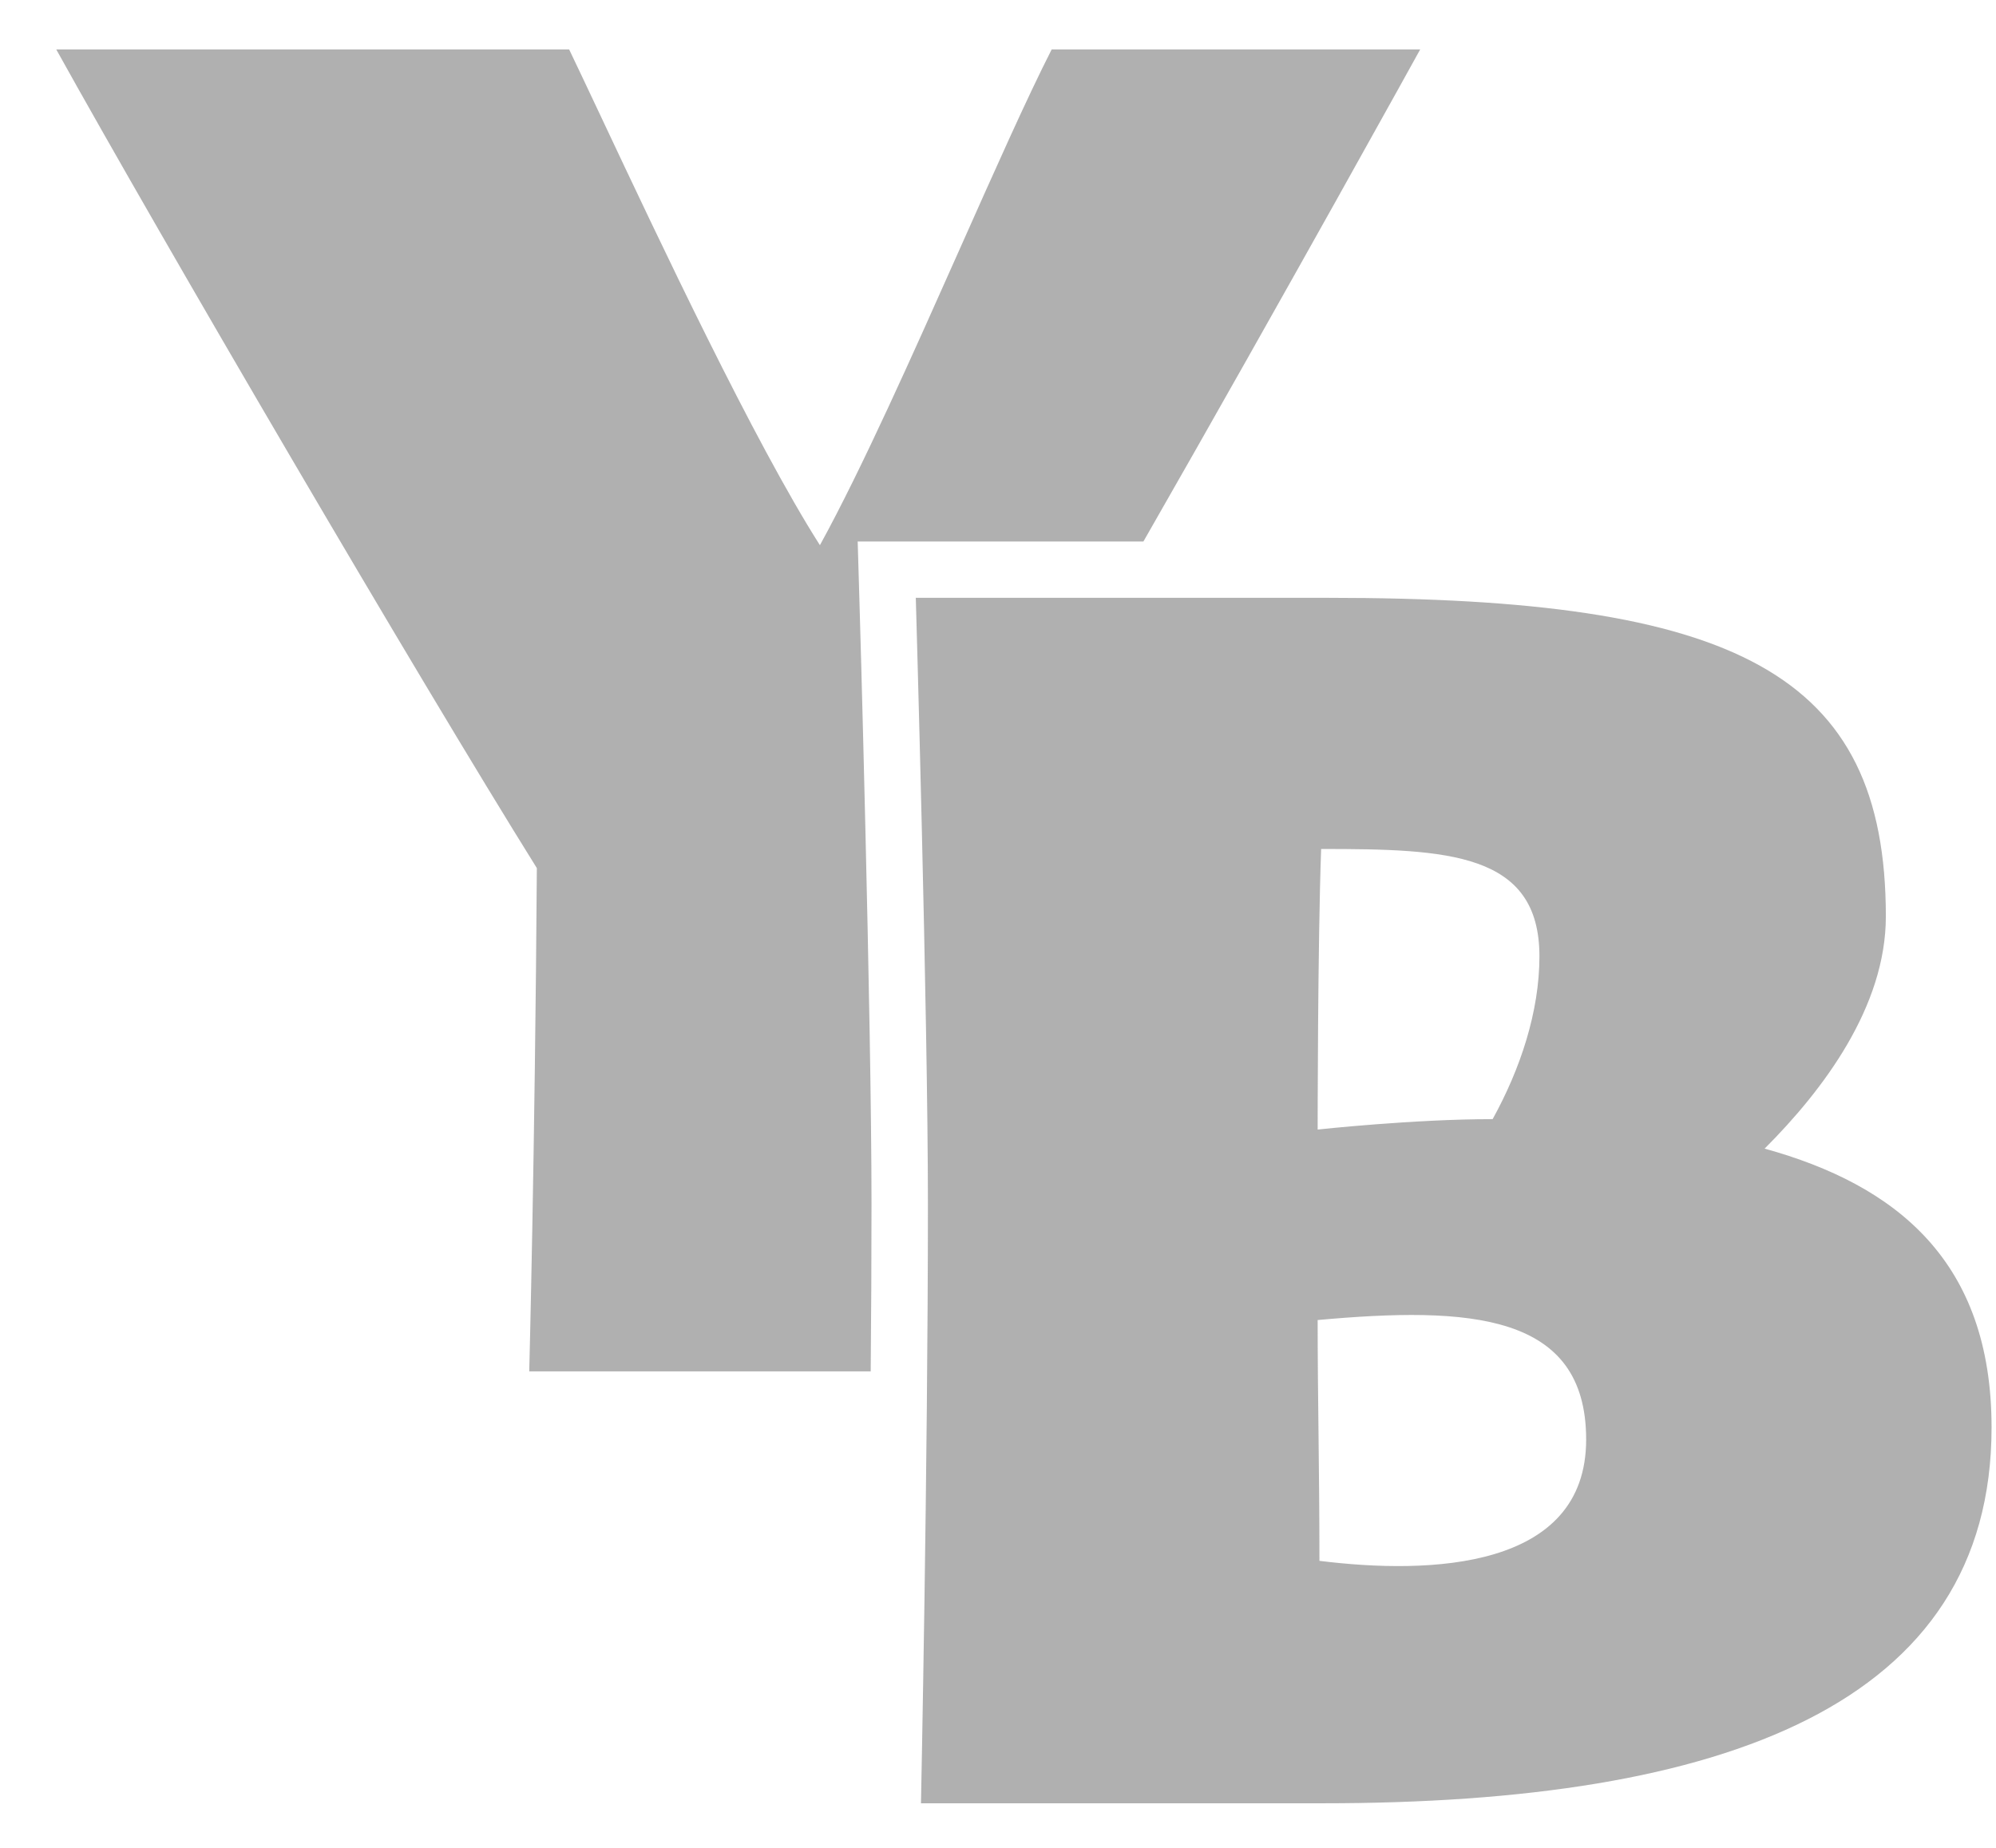 <svg width="27" height="25" viewBox="0 0 27 25" fill="none" xmlns="http://www.w3.org/2000/svg">
<path d="M23.87 15.54C24.667 14.743 25.51 13.618 25.51 12.399C25.51 9.095 23.472 8.088 17.965 8.088H12.388C12.388 8.088 12.552 13.735 12.552 16.289C12.552 19.828 12.458 24.397 12.458 24.397H17.895C23.331 24.397 26.94 23.061 26.94 19.312C26.94 17.063 25.651 16.032 23.87 15.54ZM20.824 12.938C20.824 13.688 20.566 14.462 20.191 15.141C19.113 15.141 17.824 15.282 17.824 15.282C17.824 15.282 17.824 12.798 17.871 11.486C19.582 11.486 20.824 11.532 20.824 12.938ZM17.848 21.117C17.848 19.875 17.824 18.937 17.824 17.859C19.886 17.672 21.456 17.766 21.456 19.476C21.456 21.234 19.347 21.304 17.848 21.117Z" fill="#959595" fill-opacity="0.75"/>
<path fill-rule="evenodd" clip-rule="evenodd" d="M14.226 0.669H19.211C19.211 0.669 17.384 3.978 15.467 7.326H11.602L11.625 8.11L11.632 8.357C11.637 8.516 11.643 8.746 11.651 9.031C11.666 9.599 11.687 10.384 11.707 11.249C11.748 12.981 11.789 15.023 11.789 16.289C11.789 17.017 11.785 17.788 11.778 18.554H7.159C7.159 18.554 7.236 15.625 7.262 11.745C5.643 9.149 2.174 3.213 0.761 0.669H7.699C7.813 0.906 7.959 1.217 8.129 1.577C8.915 3.247 10.203 5.981 11.091 7.376C11.656 6.349 12.351 4.788 12.99 3.352C13.455 2.308 13.89 1.329 14.226 0.669Z" fill="#959595" fill-opacity="0.75"/>
</svg>
